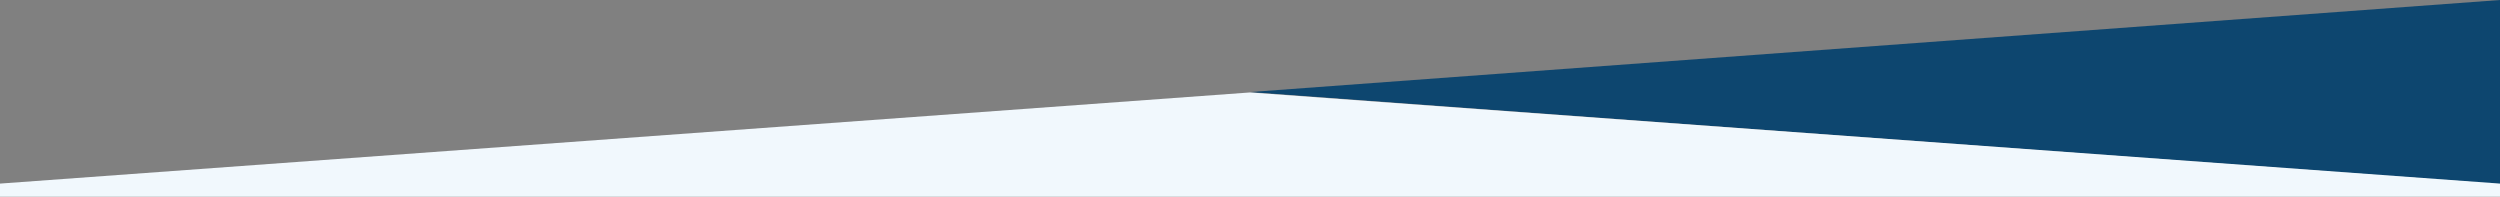 <?xml version="1.0" encoding="UTF-8"?>
<svg id="Ebene_1" xmlns="http://www.w3.org/2000/svg" version="1.1" viewBox="0 0 1920 151">
  <rect x="0" y="0" width="1920" height="151" fill="#808080" stroke="none"/>
  <!-- Generator: Adobe Illustrator 29.8.1, SVG Export Plug-In . SVG Version: 2.1.1 Build 2)  -->
  <defs>
    <style>
      .st0 {
        fill: #f1f8fd;
      }

      .st0, .st1 {
        fill-rule: evenodd;
      }

      .st1 {
        fill: #0d466f;
      }
    </style>
  </defs>
  <path class="st1" d="M1920,0v141.4l-960-70.7L1920,0Z"/>
  <path class="st0" d="M960,71l960,70v10H0v-10l960-70Z"/>
</svg>